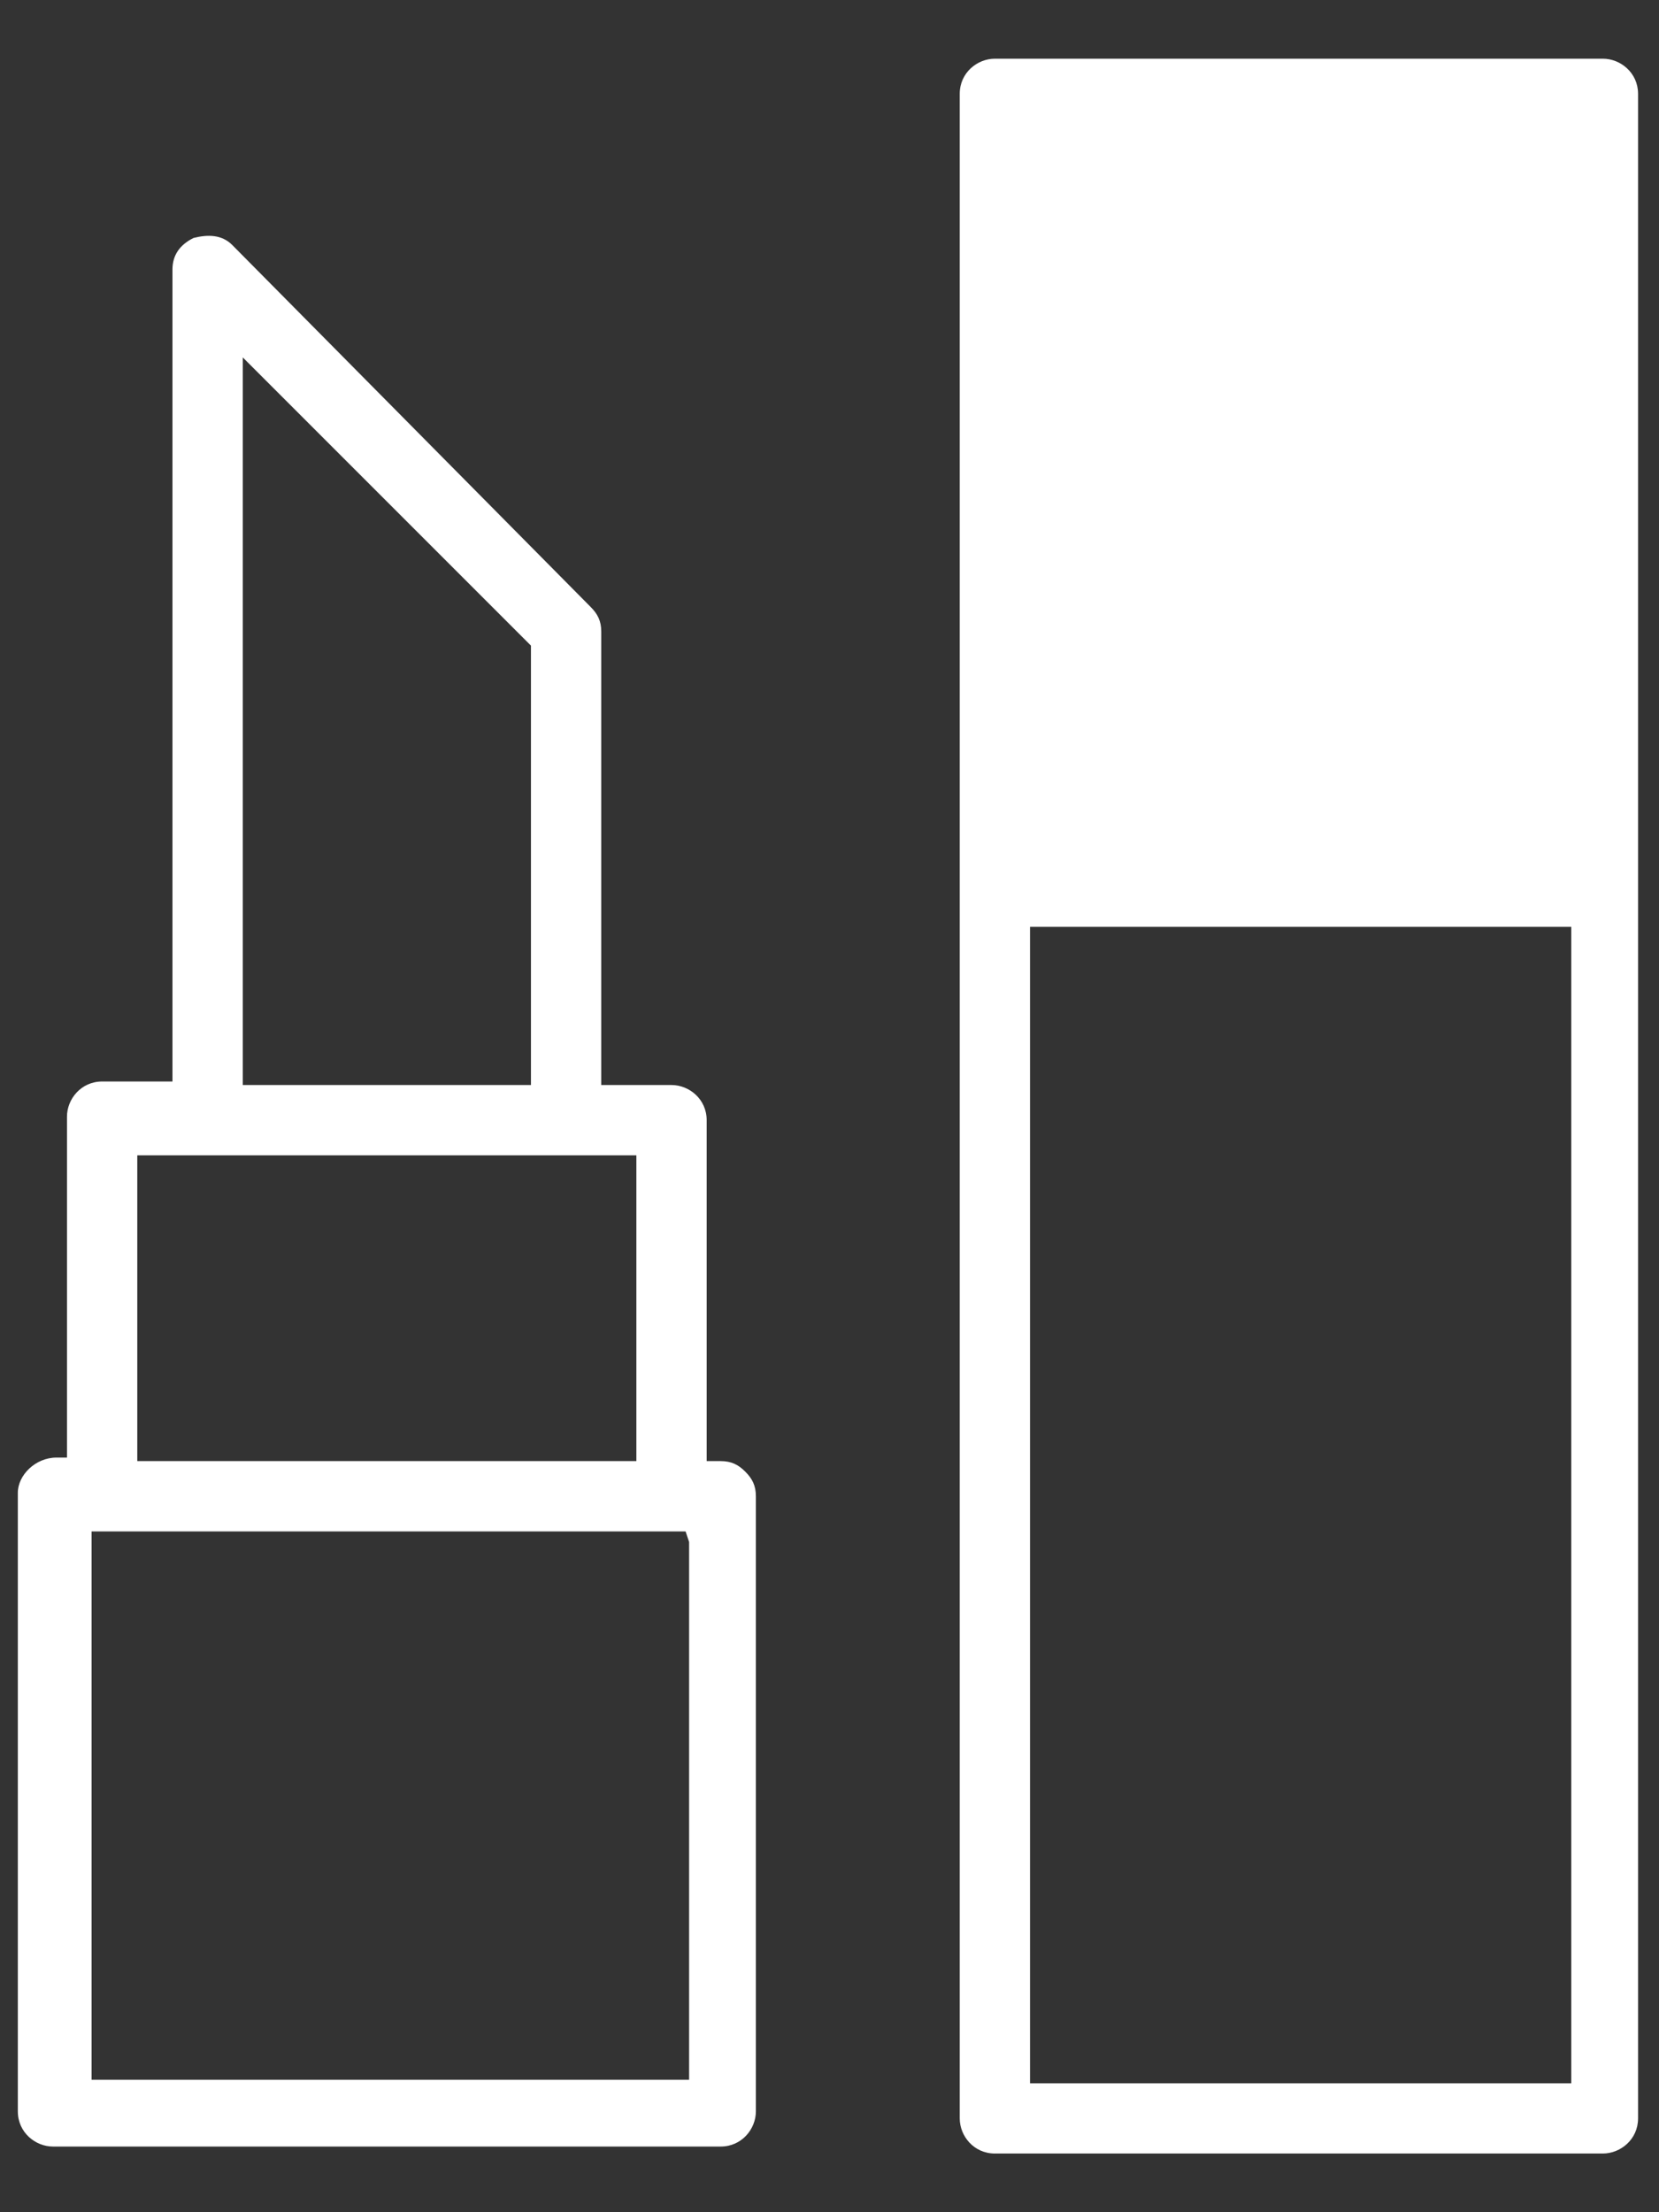 <svg width="24" height="32" viewBox="0 0 24 32" fill="none" xmlns="http://www.w3.org/2000/svg">
<rect x="0" y="0" width="24" height="32" fill="#333333" stroke="none"/>
<g clip-path="url(#clip0_1978_200)">
<path d="M23.188 0.849H14.392C14.138 0.849 13.884 1.052 13.884 1.357V30.643C13.884 30.897 14.087 31.151 14.392 31.151H23.188C23.442 31.151 23.697 30.948 23.697 30.643V1.357C23.697 1.052 23.442 0.849 23.188 0.849ZM22.68 30.135H14.901V13.407H22.731V30.135H22.68Z" fill="white"/>
<path d="M10.935 21.644C10.935 21.491 10.884 21.39 10.782 21.288C10.681 21.186 10.579 21.135 10.426 21.135H10.223V16.203C10.223 15.898 9.969 15.695 9.715 15.695H8.698V9.136C8.698 8.984 8.647 8.882 8.545 8.78L3.359 3.543C3.207 3.391 3.003 3.391 2.8 3.442C2.596 3.543 2.495 3.696 2.495 3.899V15.644H1.478C1.173 15.644 0.969 15.898 0.969 16.152V21.084H0.817C0.512 21.084 0.258 21.339 0.258 21.593V30.541C0.258 30.846 0.512 31.05 0.766 31.05H10.426C10.731 31.05 10.935 30.796 10.935 30.541V21.644ZM3.512 5.17L7.681 9.339V15.695H3.512V5.17ZM1.986 16.712H9.206V21.135H1.986V16.712ZM9.918 30.084H1.325V22.152H9.918L9.969 22.305V30.084H9.918Z" fill="white"/>
</g>
<defs>
<clipPath id="clip0_1978_200">
<rect width="23.439" height="30.303" fill="white" transform="translate(0.258 0.849)"/>
</clipPath>
</defs>
</svg>
